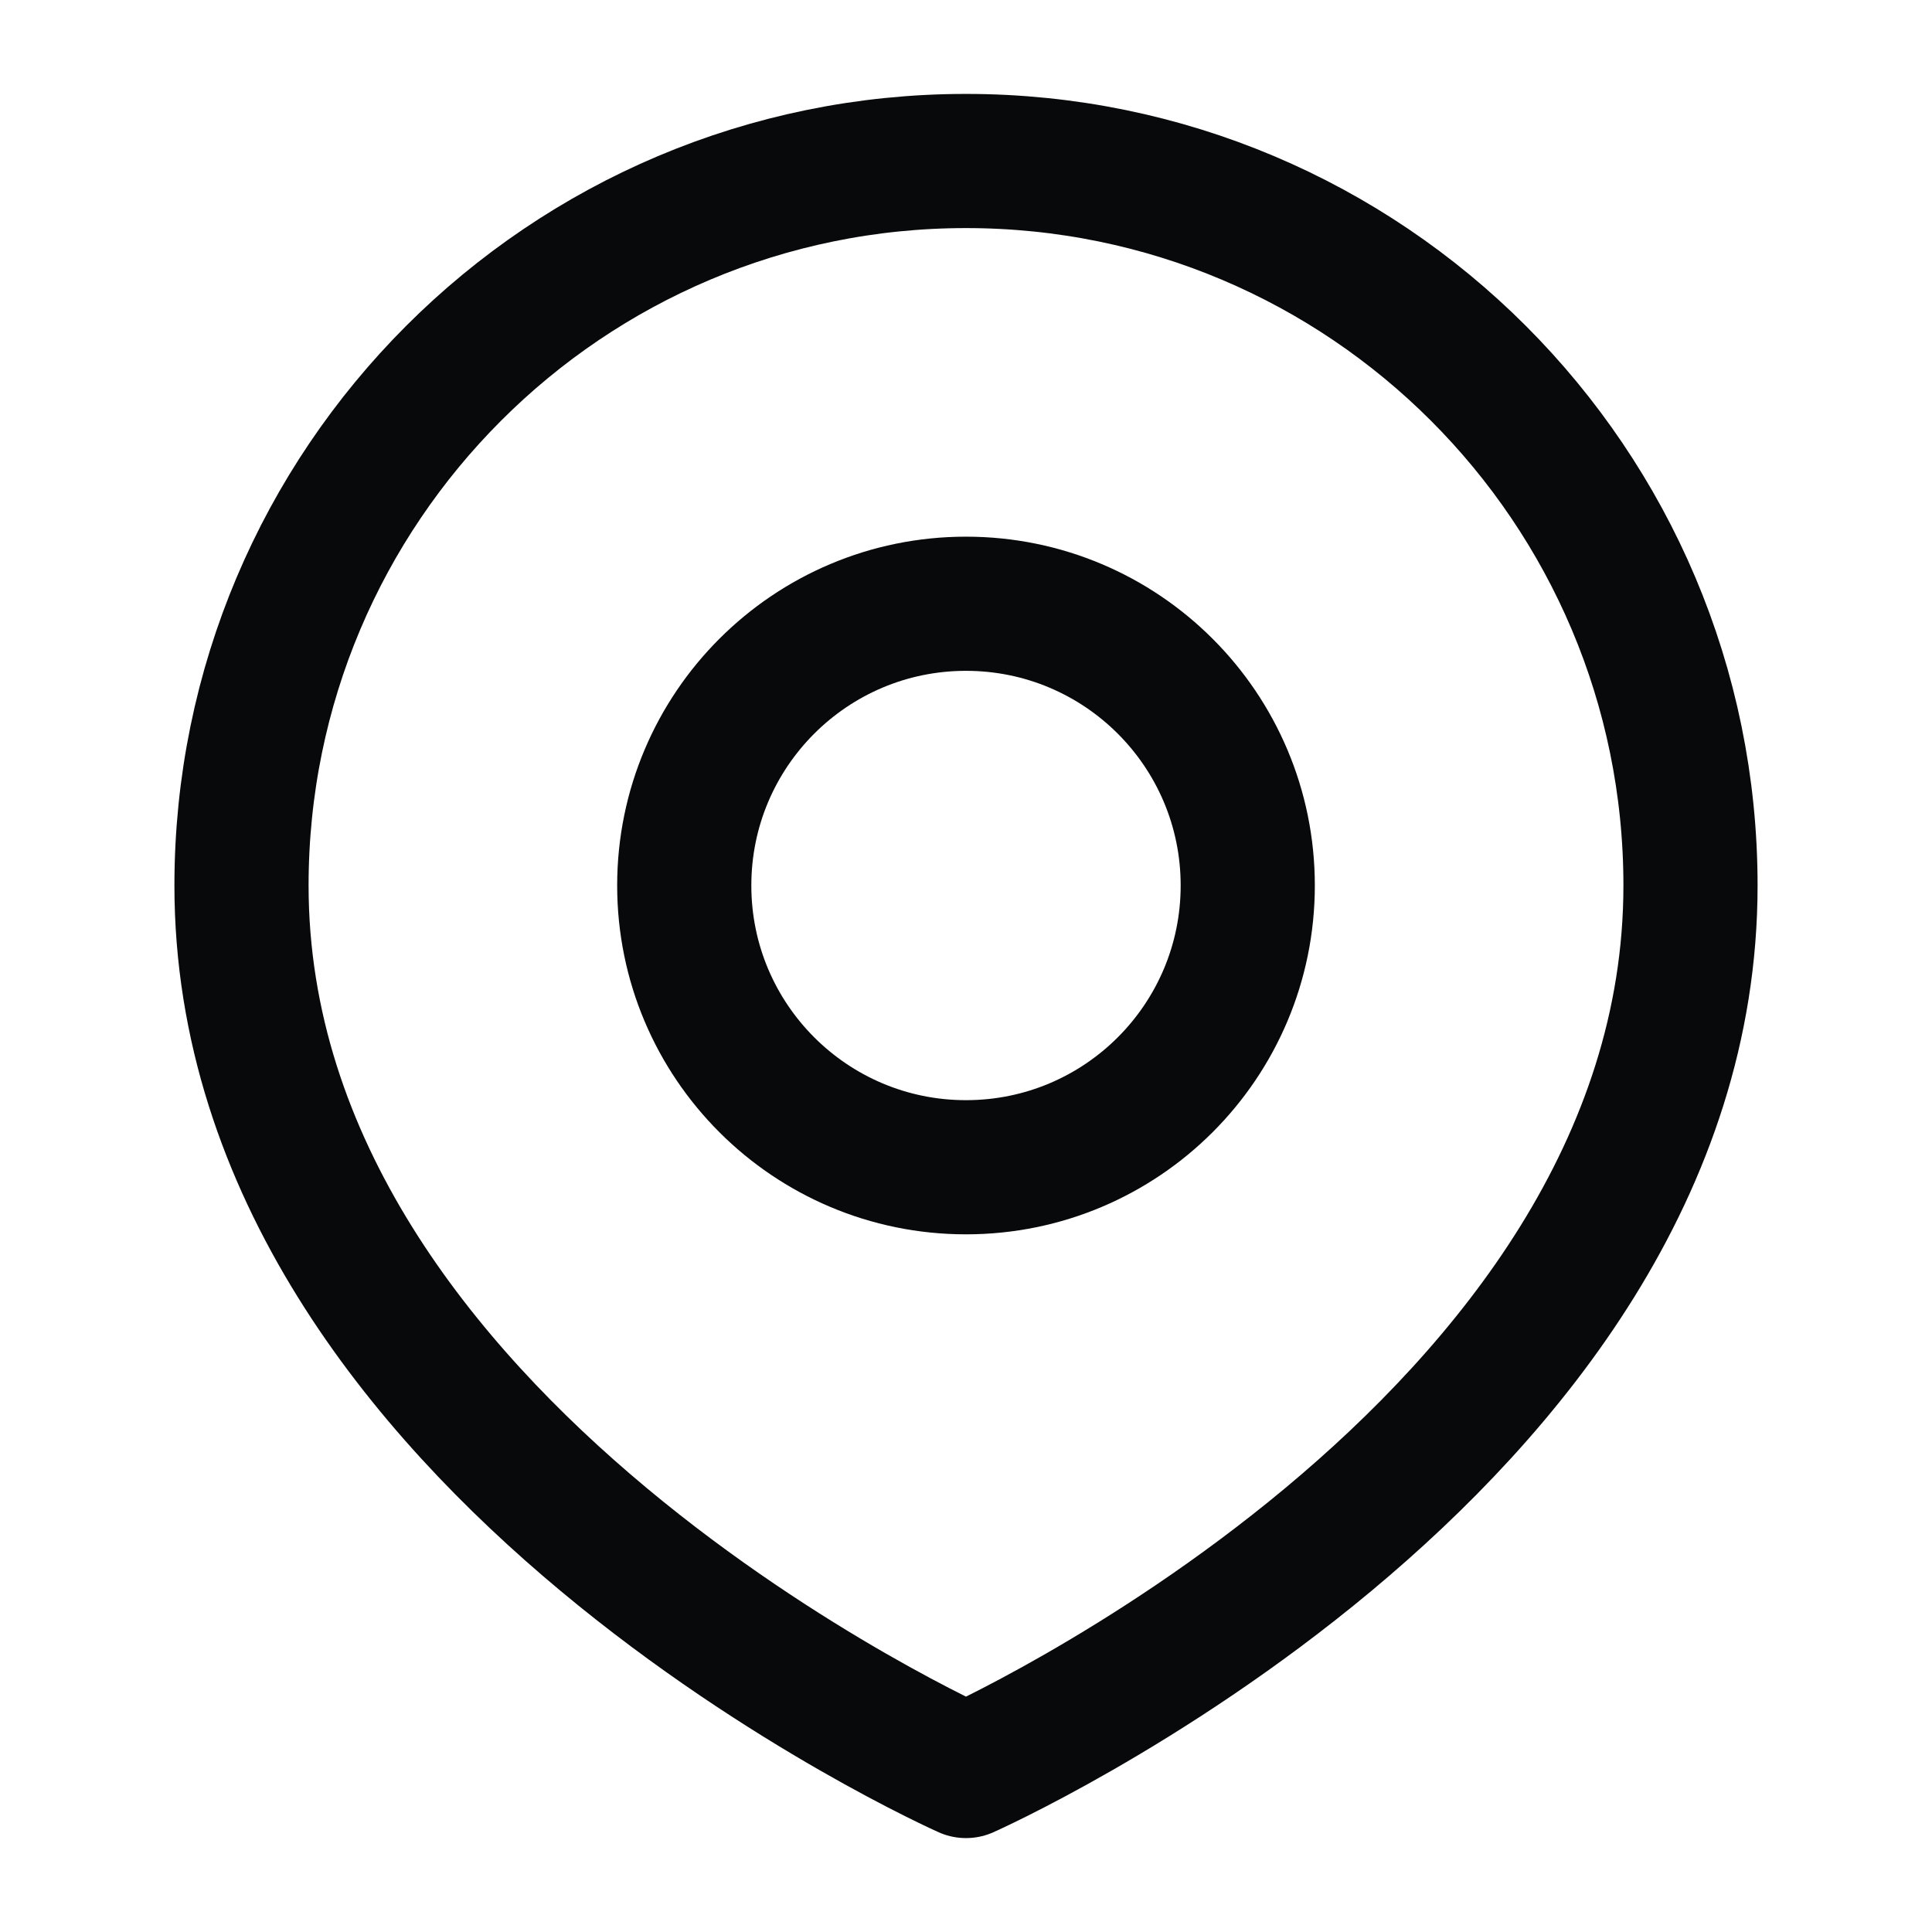 <svg width="18" height="18" viewBox="0 0 18 18" fill="none" xmlns="http://www.w3.org/2000/svg">
<path d="M11.625 8.25C11.625 9.7 10.45 10.875 9 10.875C7.55 10.875 6.375 9.7 6.375 8.25C6.375 6.8 7.55 5.625 9 5.625C10.45 5.625 11.625 6.8 11.625 8.25Z" stroke="#08090A" stroke-width="1.25"/>
<path d="M15.75 8.25C15.75 13.5 9 16.5 9 16.5C9 16.5 2.25 13.5 2.25 8.25C2.25 4.522 5.272 1.5 9 1.5C12.728 1.5 15.75 4.522 15.75 8.25Z" stroke="#08090A" stroke-width="1.25" stroke-linejoin="round"/>
</svg>
